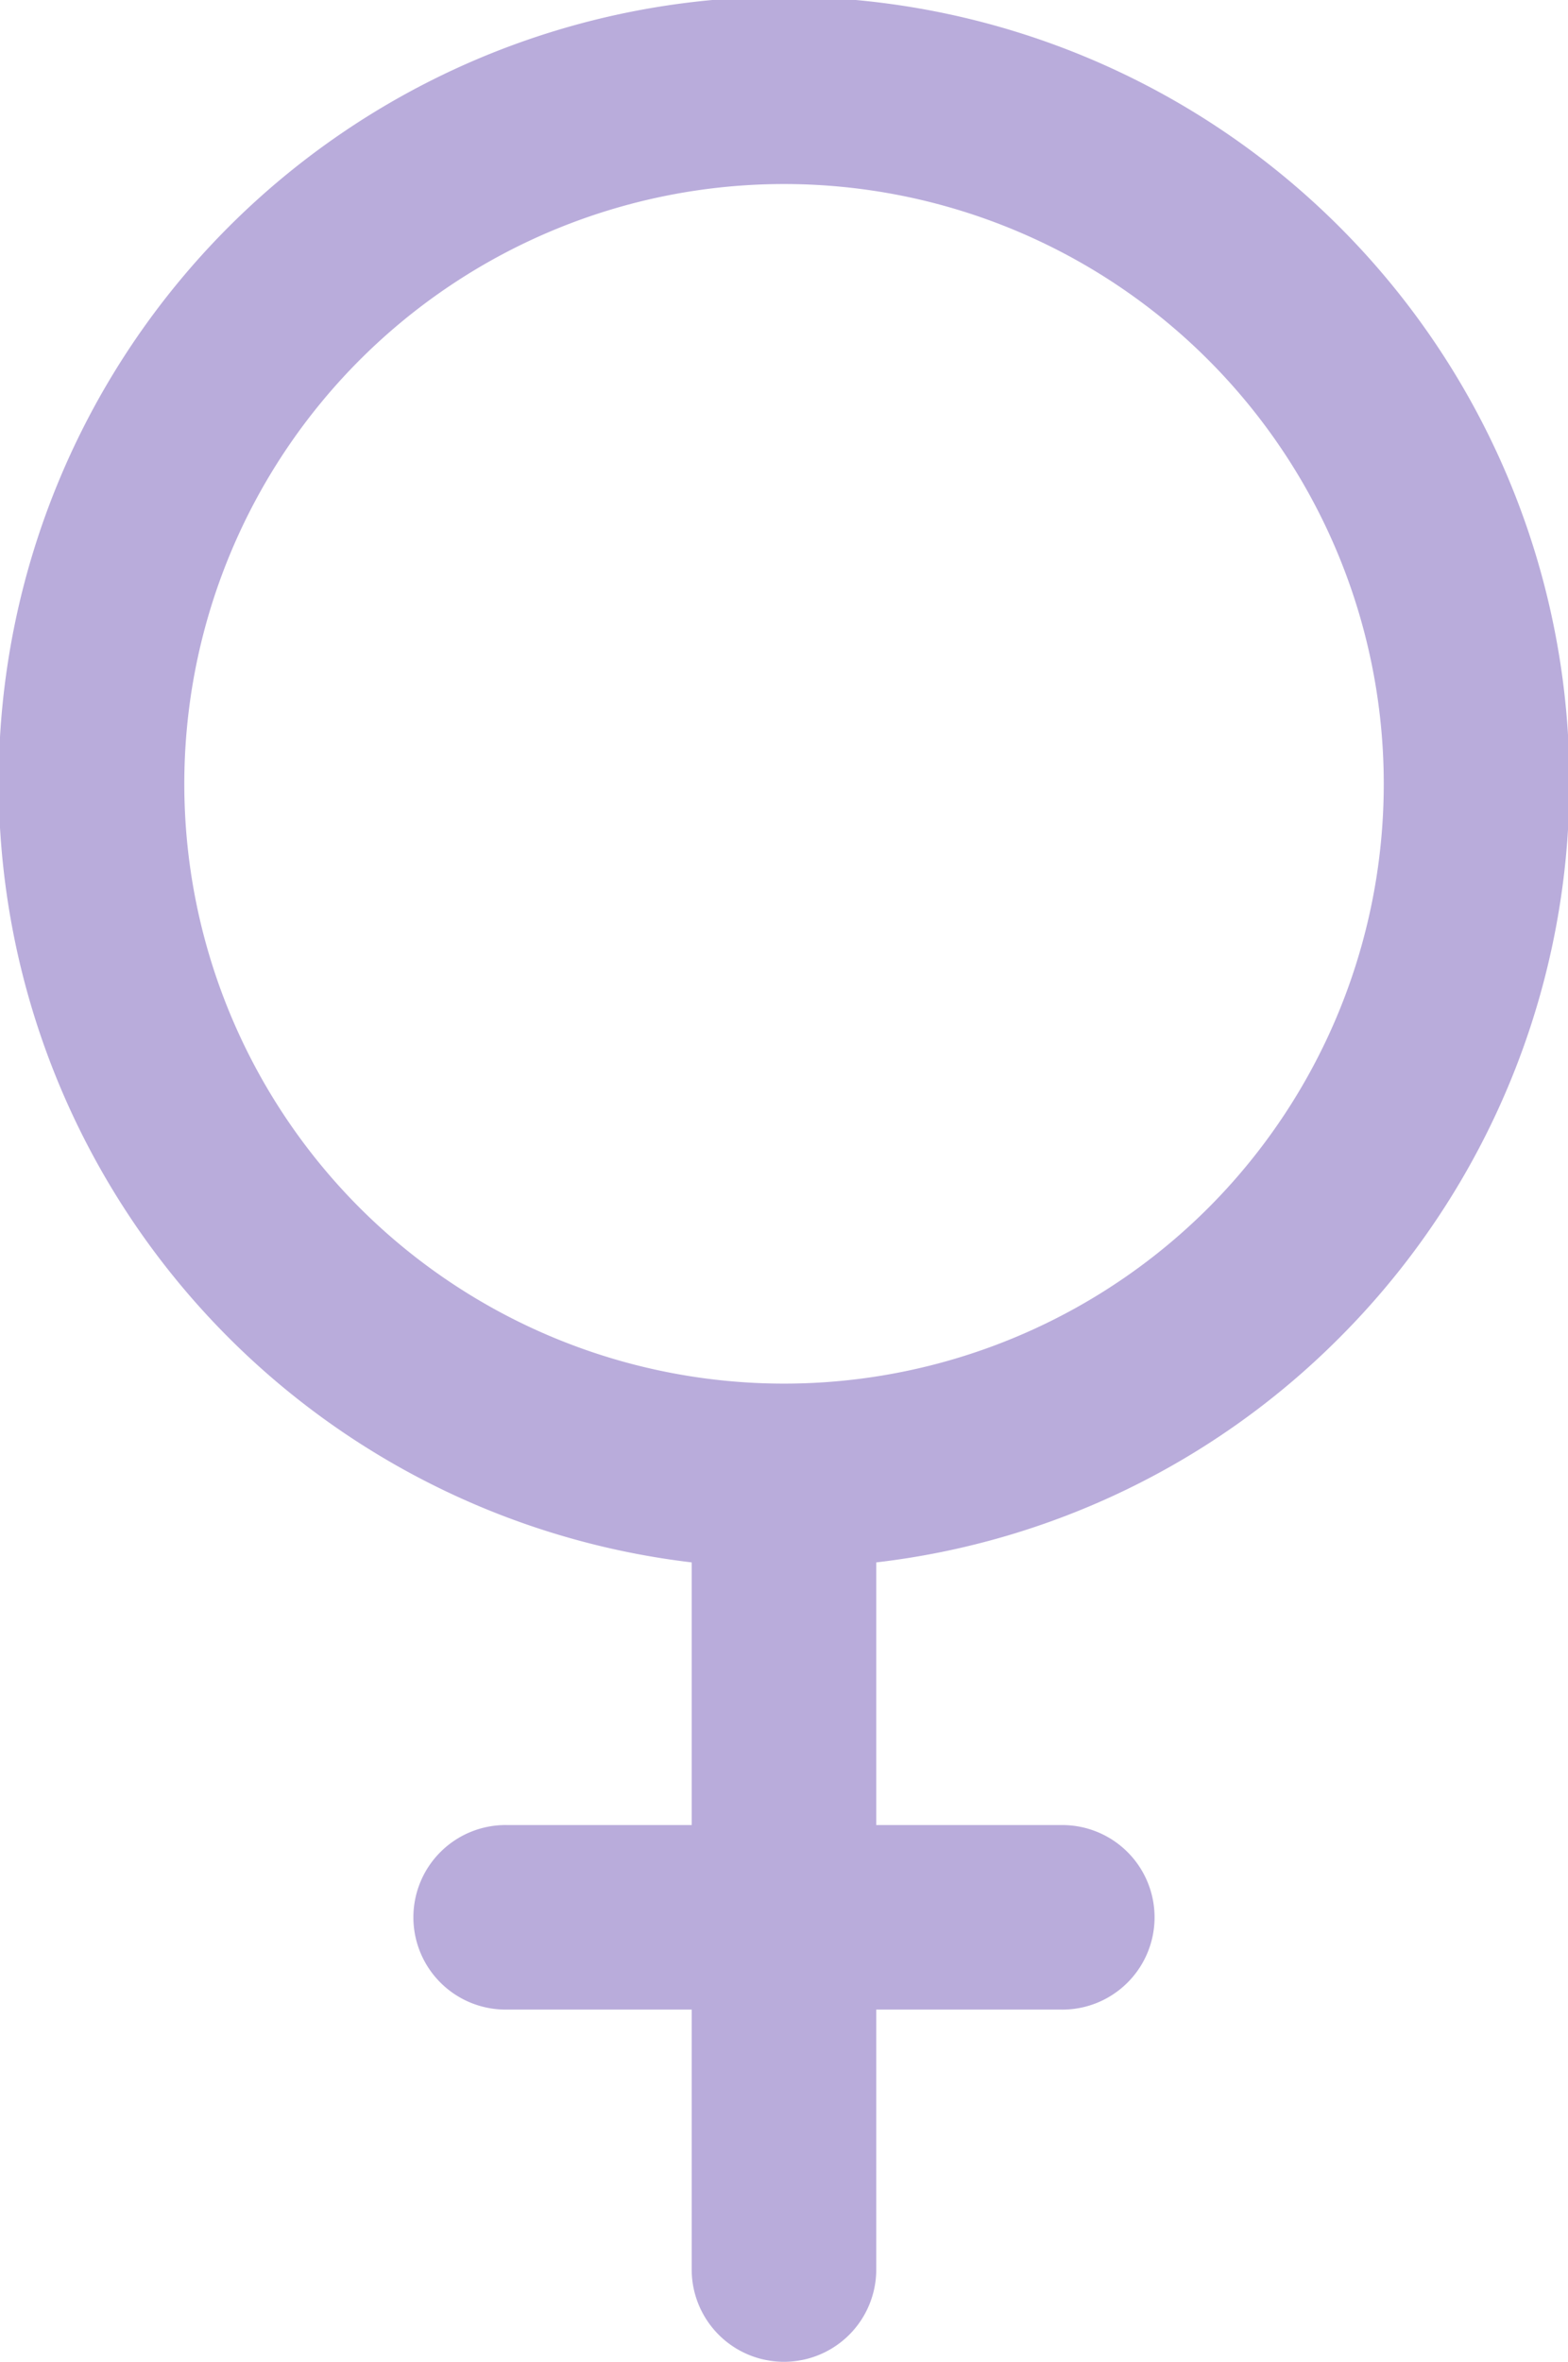 <svg xmlns="http://www.w3.org/2000/svg" width="65.35" height="98.409" viewBox="0 0 65.35 98.409">
  <g id="Raggruppa_31" data-name="Raggruppa 31" transform="translate(-86 0)">
    <g id="Raggruppa_30" data-name="Raggruppa 30" transform="translate(85.999 0)">
      <path id="Tracciato_53" data-name="Tracciato 53" d="M141.79,55.773A32.732,32.732,0,1,0,114.828,65.1V76.044h-7.692a3.845,3.845,0,1,0,0,7.689h7.692v10.83a3.846,3.846,0,0,0,7.692,0V83.734h7.692a3.845,3.845,0,1,0,0-7.689H122.52V65.1A32.536,32.536,0,0,0,141.79,55.773ZM101,50.335a24.995,24.995,0,1,1,35.353,0A25.013,25.013,0,0,1,101,50.335Z" transform="translate(-85.999 0)" fill="#b9acdb"/>
    </g>
  </g>
</svg>
